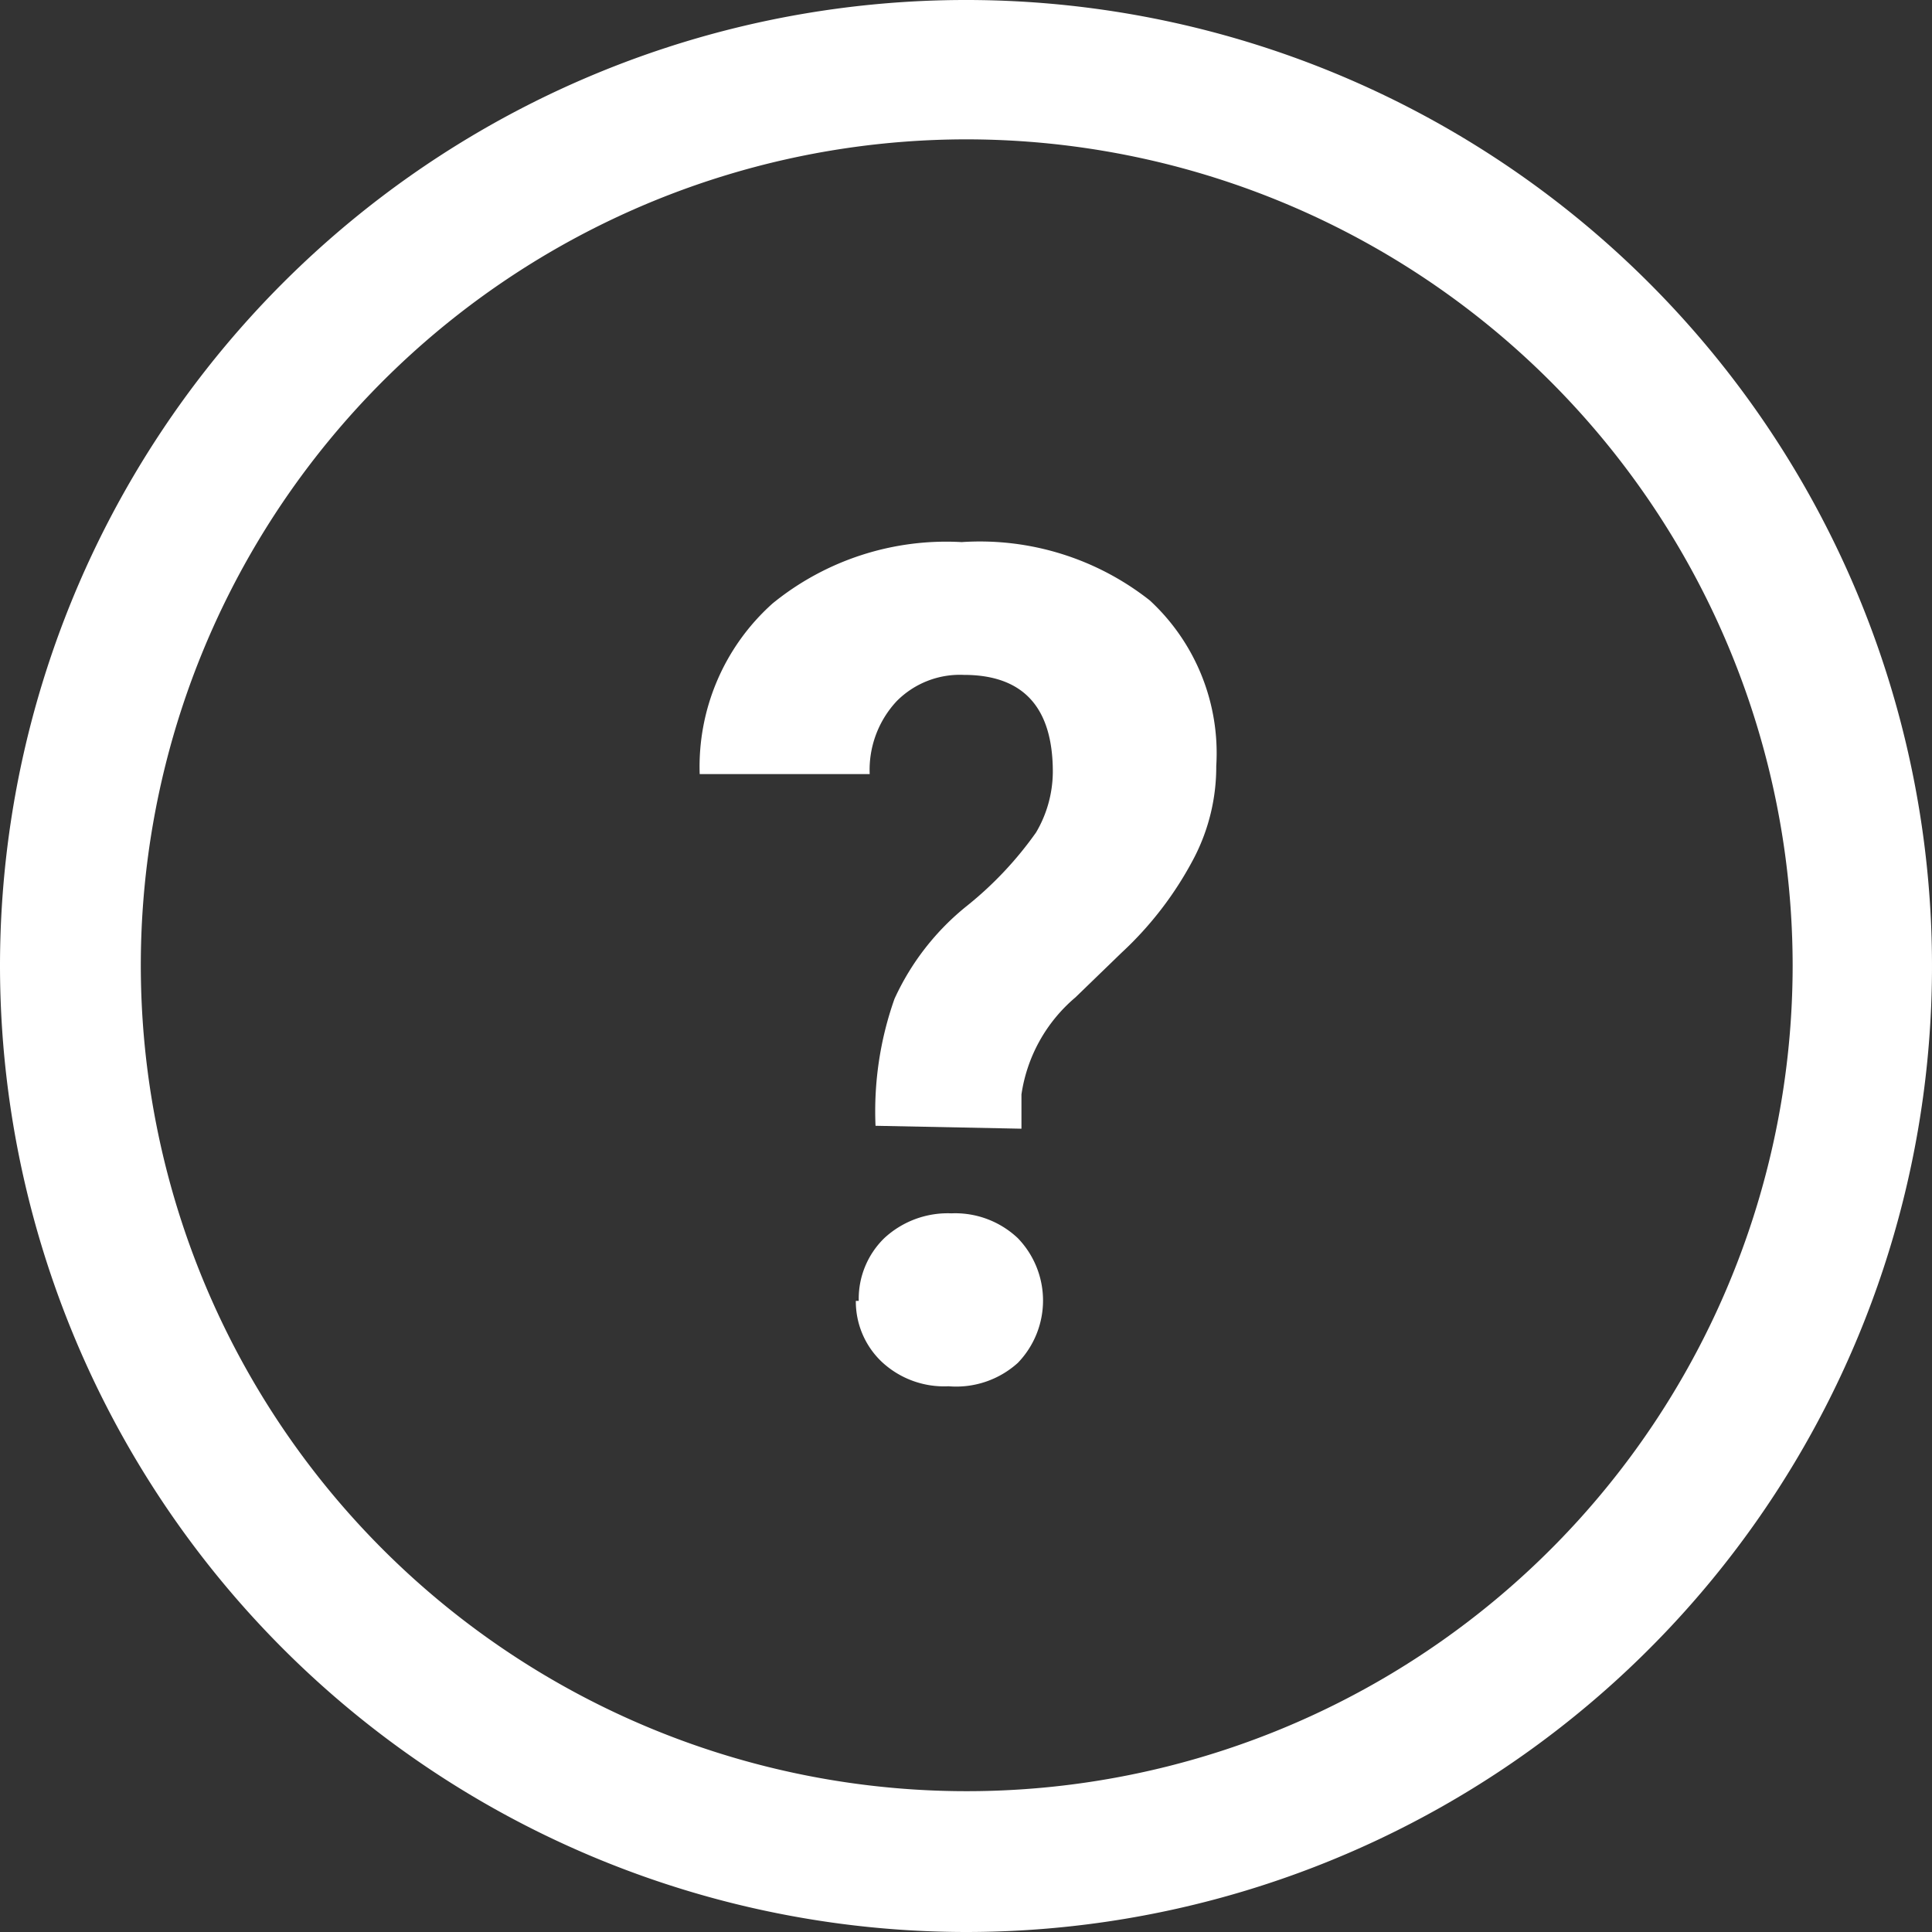 <svg xmlns="http://www.w3.org/2000/svg" viewBox="0 0 26.48 26.48">
  <rect x="0" y="0" width="26.48" height="26.48" fill="#333333" stroke="none"/>
  <defs>
    <style>
      .cls-1 {
        fill: #fff;
      }
    </style>
  </defs>
  <g id="Layer_2" data-name="Layer 2">
    <g id="Layer_1-2" data-name="Layer 1">
      <g>
        <path class="cls-1" d="M13.24,26.48h0A13.25,13.25,0,0,1,0,13.23H0A13.24,13.24,0,1,1,13.24,26.48Zm0-24.57A11.32,11.32,0,1,0,24.57,13.23,11.33,11.33,0,0,0,13.26,1.91Z"/>
        <path class="cls-1" d="M12,15.43a4.62,4.62,0,0,1,.26-1.74,3.49,3.49,0,0,1,1-1.28,4.94,4.94,0,0,0,.94-1,1.65,1.65,0,0,0,.23-.83c0-.88-.4-1.33-1.22-1.33a1.22,1.22,0,0,0-.92.36,1.38,1.38,0,0,0-.37,1H9.59a3,3,0,0,1,1-2.34,3.77,3.77,0,0,1,2.59-.84,3.76,3.76,0,0,1,2.58.8,2.85,2.85,0,0,1,.91,2.27,2.71,2.71,0,0,1-.3,1.25,4.8,4.8,0,0,1-1,1.31l-.63.61A2.15,2.15,0,0,0,14,15l0,.47Zm-.23,2.4a1.16,1.16,0,0,1,.35-.86,1.28,1.28,0,0,1,.92-.34,1.25,1.25,0,0,1,.91.34,1.23,1.23,0,0,1,0,1.71A1.26,1.26,0,0,1,13,19a1.25,1.25,0,0,1-.92-.34A1.14,1.14,0,0,1,11.73,17.83Z"/>
      </g>
    </g>
  </g>
</svg>
